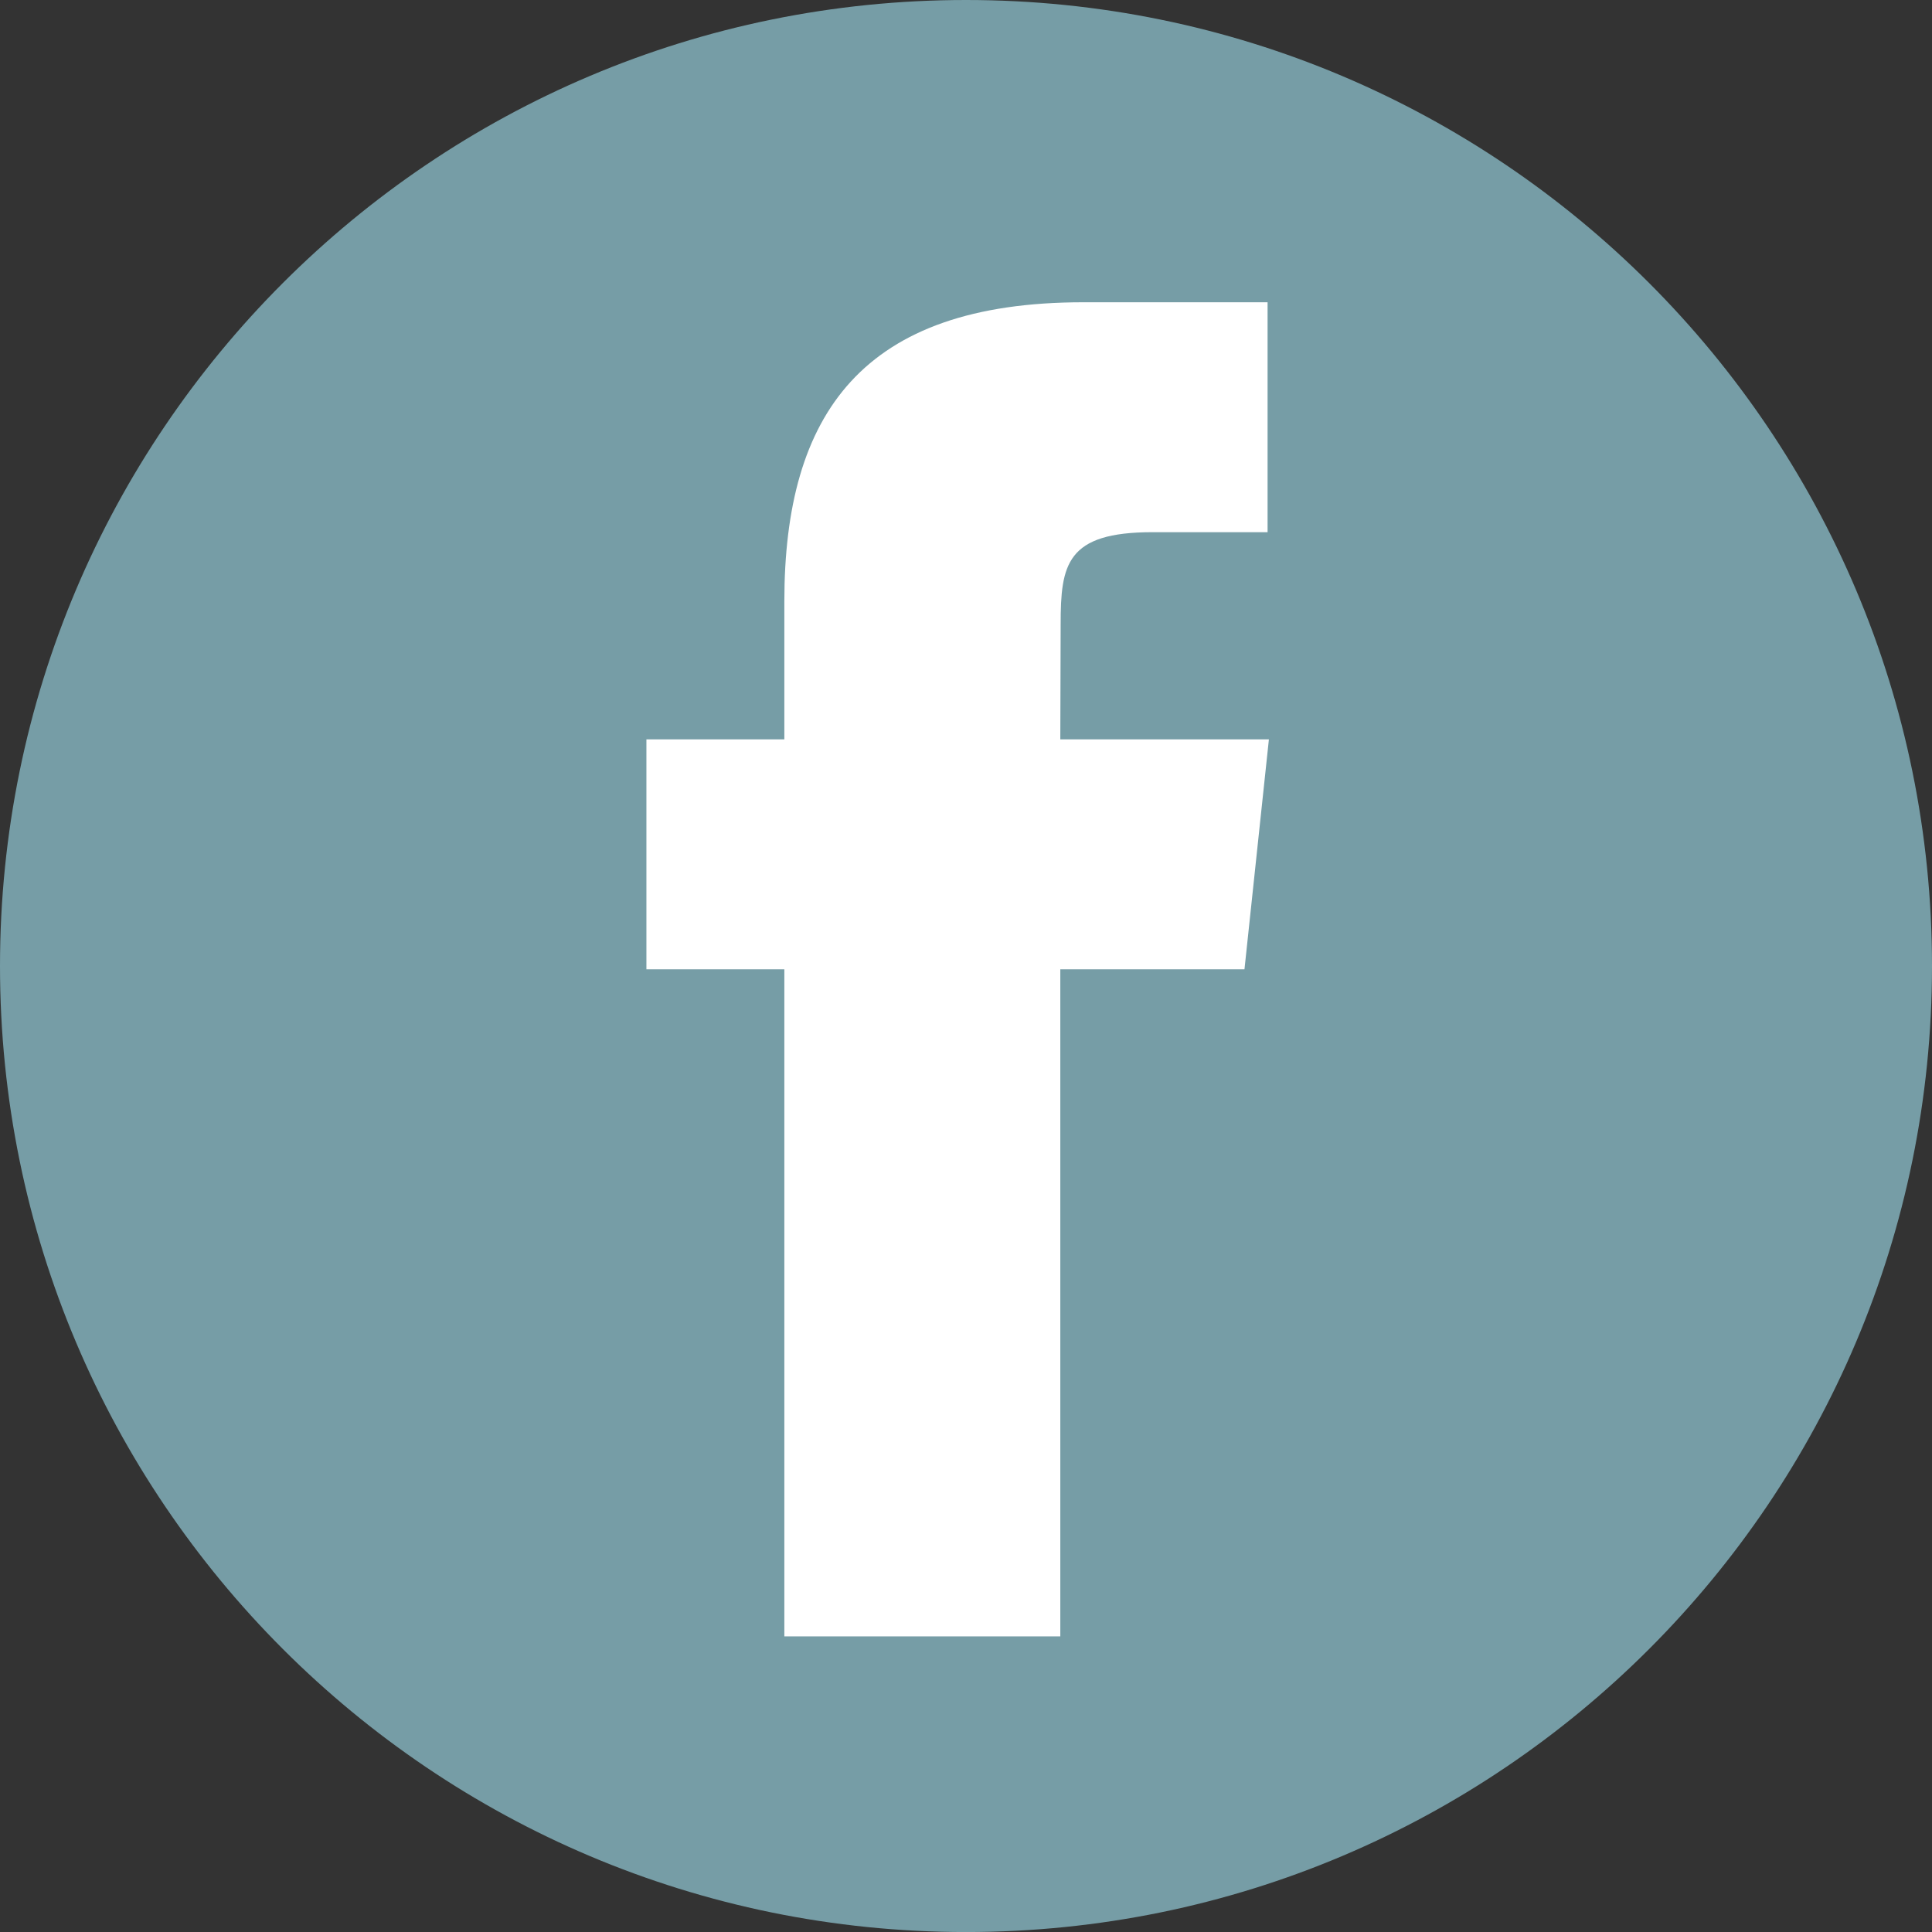 <!-- Generator: Adobe Illustrator 19.1.0, SVG Export Plug-In  -->

<svg version="1.1"

	 xmlns="http://www.w3.org/2000/svg" xmlns:xlink="http://www.w3.org/1999/xlink" xmlns:a="http://ns.adobe.com/AdobeSVGViewerExtensions/3.0/"

	 x="0px" y="0px" width="55.693px" height="55.694px" viewBox="0 0 55.693 55.694"

	 style="enable-background:new 0 0 55.693 55.694;" xml:space="preserve">

<rect x="0" y="0" width="55.693" height="55.694" fill="#333333" stroke="none"/>

<style type="text/css">

	.st0{clip-path:url(#SVGID_2_);fill:#769DA6;}

	.st1{clip-path:url(#SVGID_2_);fill:#FFFFFF;}

	.st2{clip-path:url(#SVGID_4_);fill:#769DA6;}

	.st3{clip-path:url(#SVGID_4_);fill:#FFFFFF;}

</style>

<defs>

</defs>

<g>

	<defs>

		<rect id="SVGID_1_" x="0" width="55.693" height="55.693"/>

	</defs>

	<clipPath id="SVGID_2_">

		<use xlink:href="#SVGID_1_"  style="overflow:visible;"/>

	</clipPath>

	<path class="st0" d="M55.693,27.847C55.693,12.468,43.226,0,27.846,0C12.467,0,0,12.468,0,27.847s12.467,27.847,27.846,27.847

		C43.226,55.694,55.693,43.226,55.693,27.847"/>

	<path class="st1" d="M30.565,21.313h6.013l-0.704,6.628h-5.309v19.23H22.61v-19.23h-3.976v-6.628h3.976v-3.978

		c0-5.406,2.245-8.622,8.621-8.622h5.309v6.628h-3.317c-2.483,0-2.648,0.927-2.648,2.655L30.565,21.313z"/>

</g>

</svg>